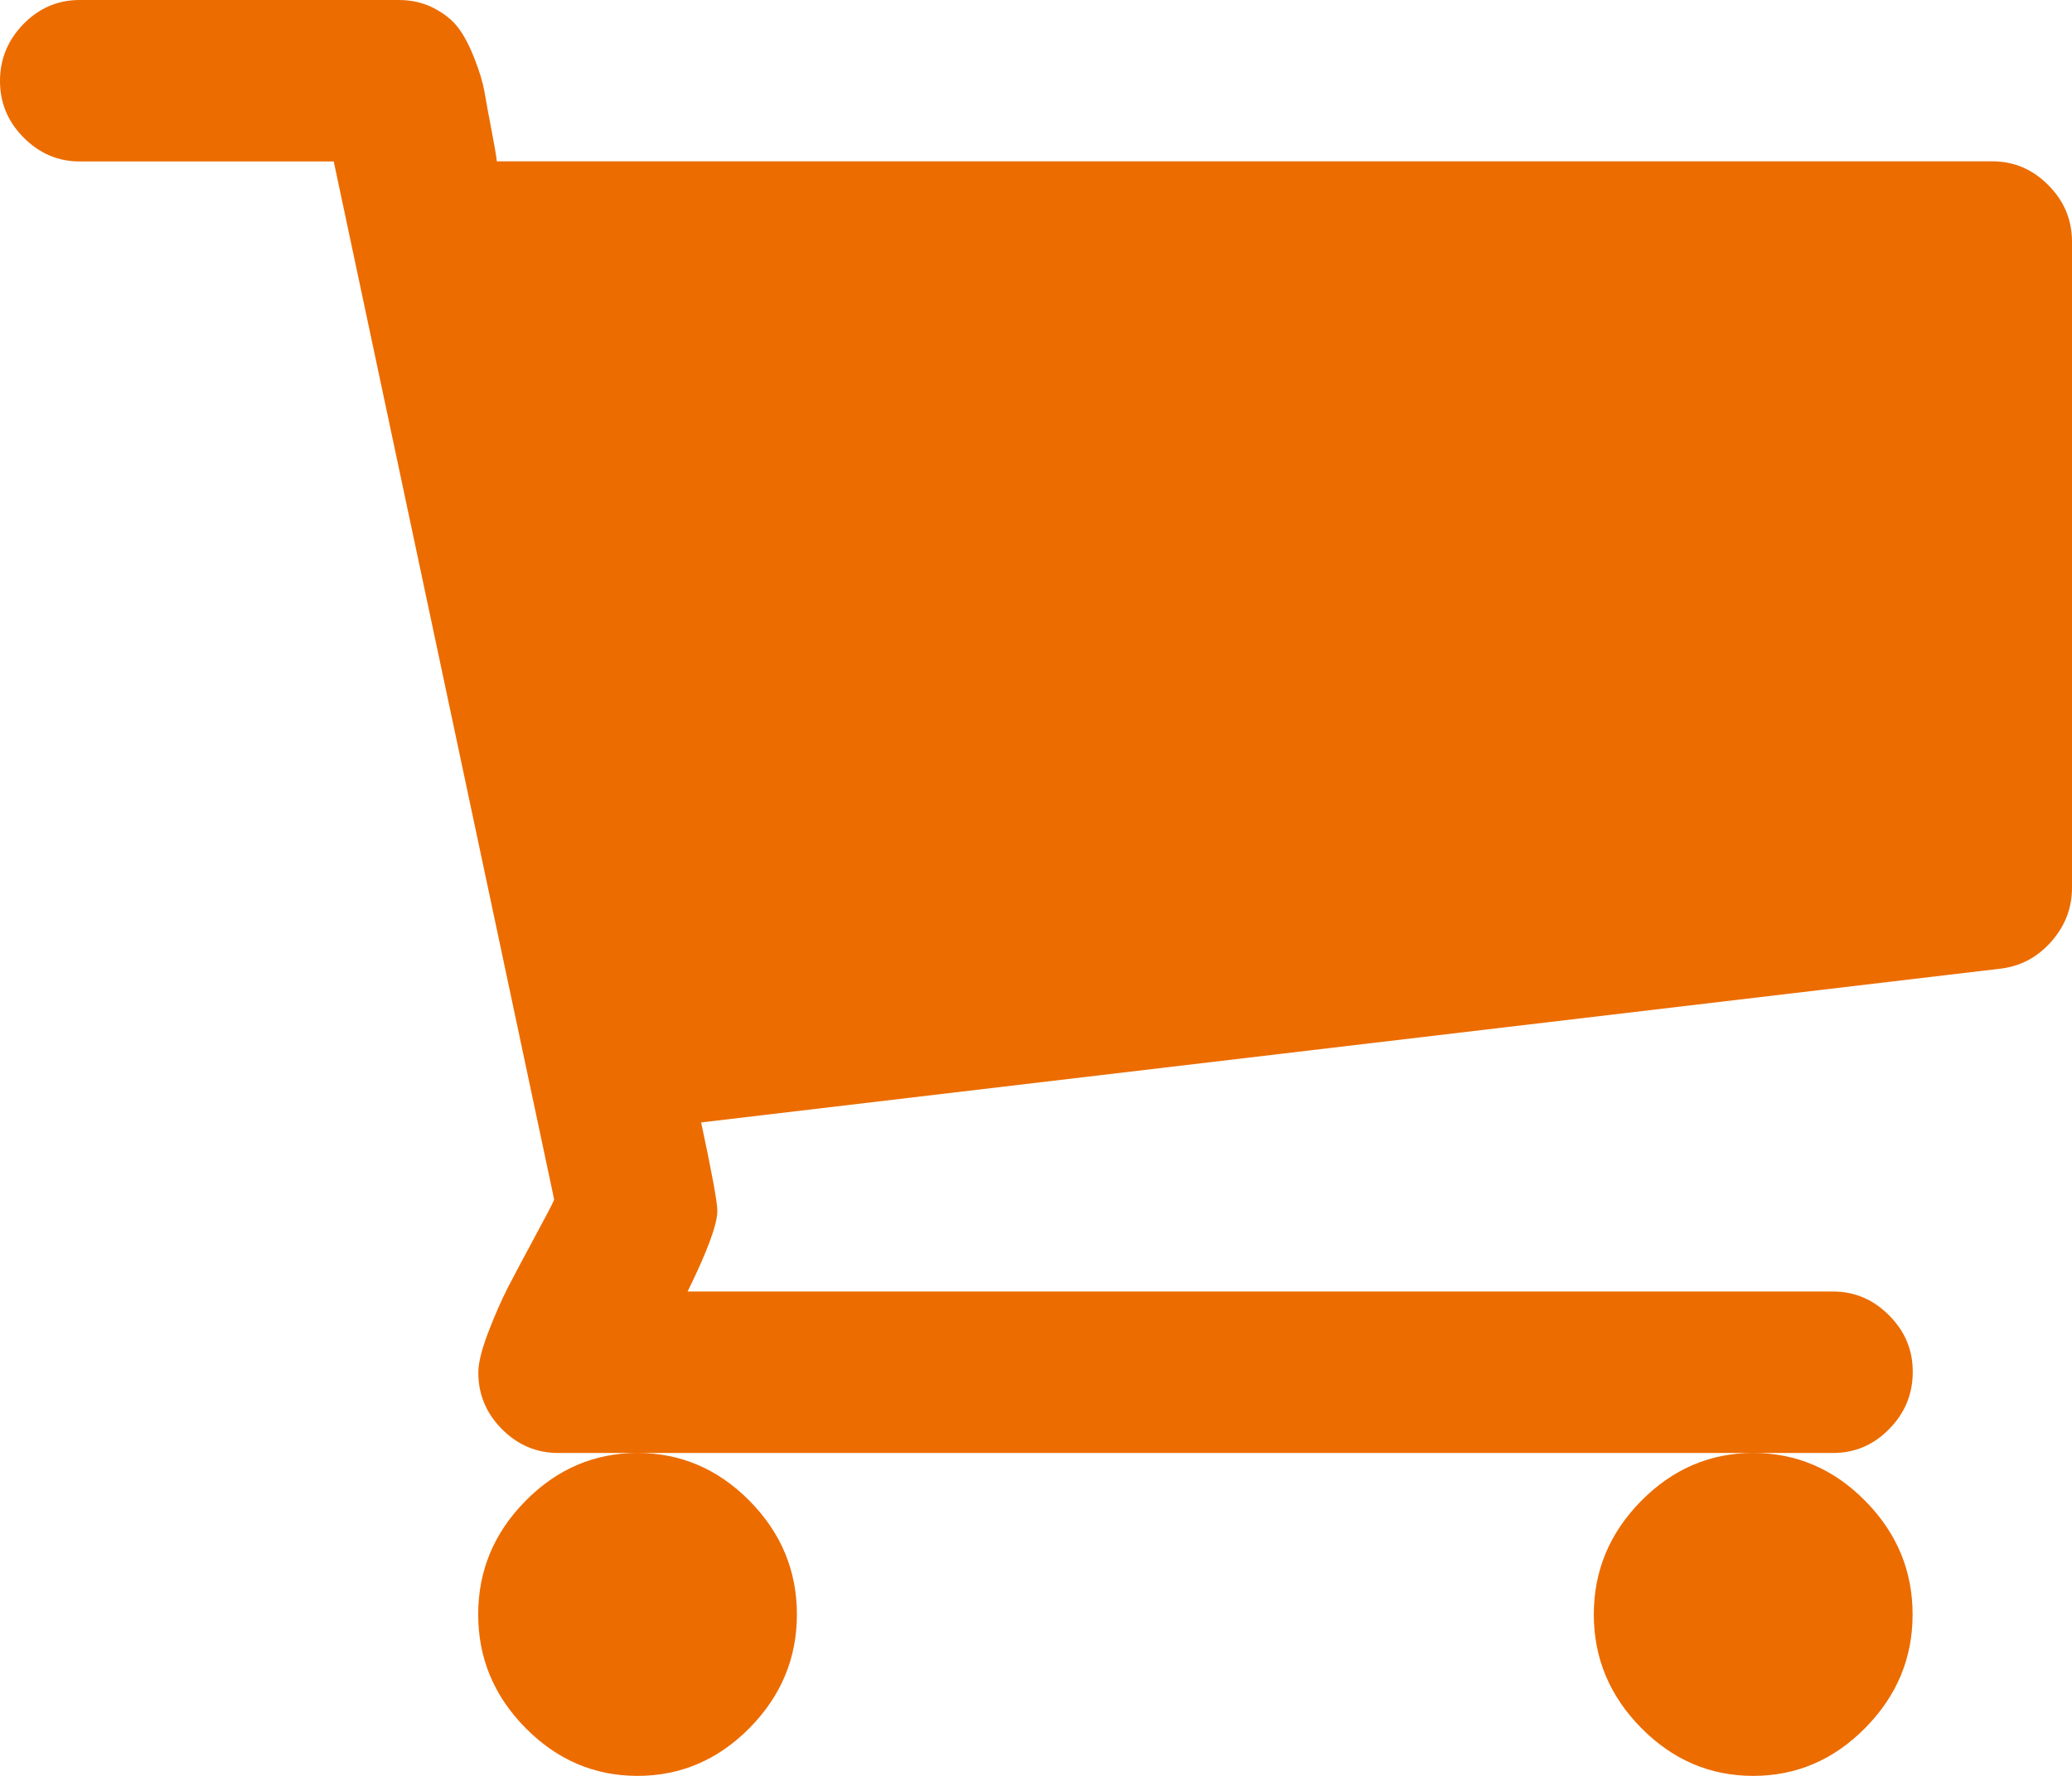 <svg width="28" height="24" viewBox="0 0 28 24" fill="none" xmlns="http://www.w3.org/2000/svg">
<path d="M10.769 21.818C10.769 22.409 10.556 22.92 10.13 23.352C9.703 23.784 9.198 24 8.615 24C8.032 24 7.528 23.784 7.101 23.352C6.675 22.92 6.462 22.409 6.462 21.818C6.462 21.227 6.675 20.716 7.101 20.284C7.528 19.852 8.032 19.636 8.615 19.636C9.198 19.636 9.703 19.852 10.13 20.284C10.556 20.716 10.769 21.227 10.769 21.818ZM25.846 21.818C25.846 22.409 25.633 22.92 25.206 23.352C24.78 23.784 24.275 24 23.692 24C23.109 24 22.605 23.784 22.178 23.352C21.752 22.92 21.538 22.409 21.538 21.818C21.538 21.227 21.752 20.716 22.178 20.284C22.605 19.852 23.109 19.636 23.692 19.636C24.275 19.636 24.78 19.852 25.206 20.284C25.633 20.716 25.846 21.227 25.846 21.818ZM28 3.271V11.999C28 12.271 27.907 12.512 27.722 12.723C27.537 12.934 27.31 13.056 27.041 13.09L9.475 15.169C9.621 15.852 9.694 16.25 9.694 16.363C9.694 16.545 9.56 16.908 9.292 17.454H24.771C25.063 17.454 25.316 17.562 25.529 17.777C25.744 17.992 25.85 18.248 25.848 18.545C25.847 18.842 25.741 19.098 25.529 19.313C25.319 19.528 25.066 19.636 24.771 19.636H7.541C7.249 19.636 6.996 19.528 6.782 19.313C6.569 19.098 6.462 18.842 6.464 18.545C6.464 18.42 6.508 18.241 6.597 18.008C6.686 17.775 6.776 17.571 6.866 17.395C6.957 17.219 7.078 16.992 7.228 16.714C7.379 16.436 7.466 16.269 7.489 16.212L4.51 2.182H1.077C0.785 2.182 0.533 2.074 0.319 1.859C0.105 1.644 -0.001 1.388 1.4359e-05 1.091C0.001 0.794 0.108 0.538 0.319 0.323C0.53 0.108 0.783 0 1.077 0H5.385C5.564 0 5.724 0.037 5.865 0.111C6.006 0.185 6.115 0.273 6.192 0.375C6.27 0.477 6.343 0.616 6.412 0.792C6.481 0.968 6.525 1.116 6.546 1.235C6.566 1.354 6.597 1.522 6.638 1.737C6.68 1.952 6.705 2.1 6.714 2.18H26.923C27.215 2.18 27.467 2.287 27.681 2.503C27.895 2.718 28.001 2.974 28 3.271Z" fill="#EC6C00"/>
</svg>
